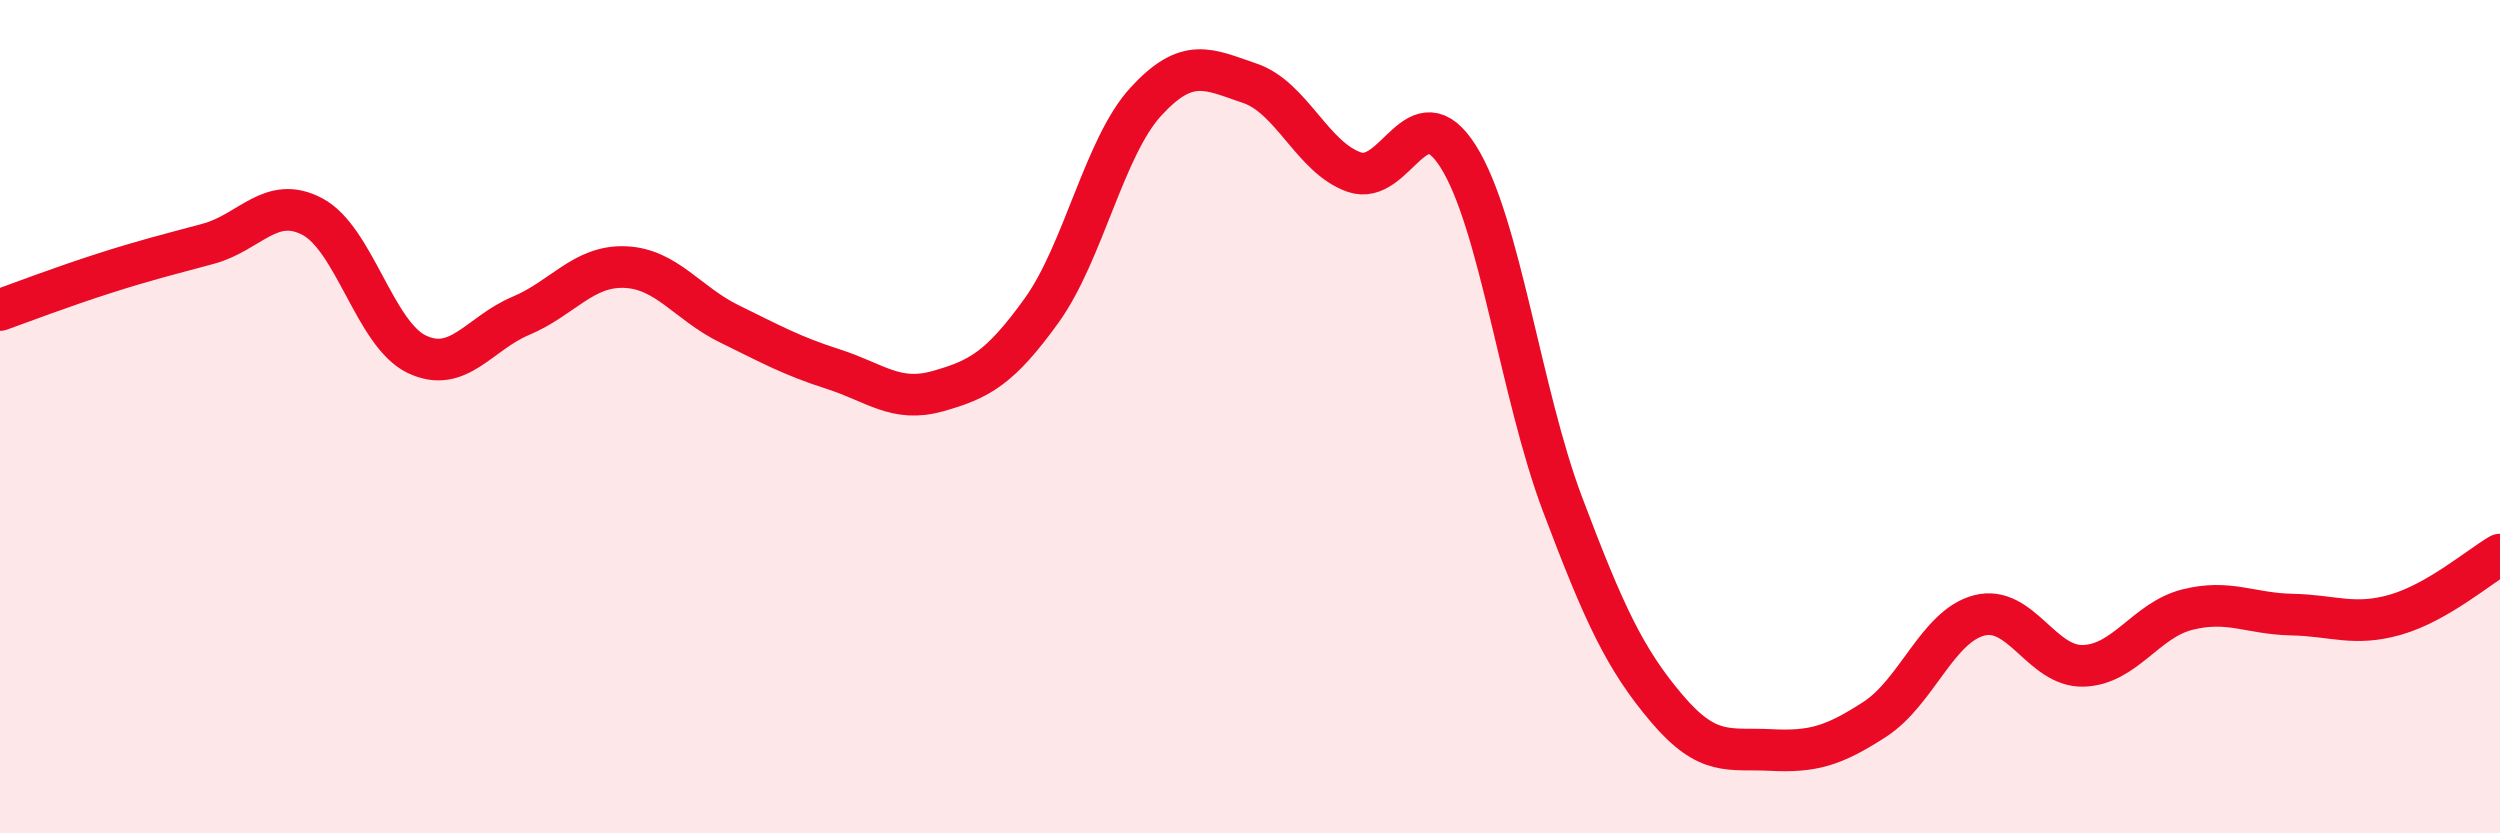 
    <svg width="60" height="20" viewBox="0 0 60 20" xmlns="http://www.w3.org/2000/svg">
      <path
        d="M 0,7.44 C 0.5,7.26 1.5,6.88 2.5,6.56 C 3.5,6.24 4,6.12 5,5.85 C 6,5.58 6.5,4.67 7.5,5.2 C 8.5,5.73 9,8.02 10,8.5 C 11,8.98 11.5,8 12.5,7.58 C 13.5,7.16 14,6.37 15,6.41 C 16,6.45 16.5,7.28 17.5,7.77 C 18.5,8.26 19,8.54 20,8.86 C 21,9.18 21.5,9.67 22.5,9.39 C 23.5,9.11 24,8.84 25,7.45 C 26,6.06 26.5,3.53 27.5,2.44 C 28.5,1.35 29,1.66 30,2 C 31,2.34 31.5,3.78 32.5,4.13 C 33.5,4.48 34,2.17 35,3.76 C 36,5.35 36.5,9.45 37.5,12.1 C 38.5,14.75 39,15.82 40,17 C 41,18.18 41.5,17.95 42.5,18 C 43.5,18.05 44,17.91 45,17.26 C 46,16.61 46.5,15.03 47.5,14.77 C 48.5,14.51 49,16.01 50,15.98 C 51,15.95 51.5,14.88 52.5,14.63 C 53.5,14.38 54,14.73 55,14.75 C 56,14.77 56.5,15.04 57.5,14.75 C 58.5,14.46 59.5,13.6 60,13.31L60 20L0 20Z"
        fill="#EB0A25"
        opacity="0.1"
        stroke-linecap="round"
        stroke-linejoin="round"
      />
      <path
        d="M 0,7.44 C 0.5,7.26 1.5,6.88 2.5,6.56 C 3.5,6.24 4,6.12 5,5.85 C 6,5.58 6.5,4.67 7.5,5.2 C 8.5,5.73 9,8.02 10,8.5 C 11,8.98 11.5,8 12.5,7.58 C 13.5,7.16 14,6.37 15,6.41 C 16,6.45 16.5,7.28 17.5,7.77 C 18.5,8.26 19,8.54 20,8.86 C 21,9.18 21.5,9.67 22.5,9.39 C 23.5,9.11 24,8.84 25,7.45 C 26,6.06 26.5,3.53 27.5,2.44 C 28.5,1.35 29,1.66 30,2 C 31,2.34 31.5,3.78 32.5,4.13 C 33.5,4.48 34,2.17 35,3.76 C 36,5.35 36.5,9.45 37.5,12.1 C 38.5,14.75 39,15.82 40,17 C 41,18.18 41.5,17.95 42.5,18 C 43.5,18.05 44,17.91 45,17.26 C 46,16.61 46.5,15.03 47.5,14.77 C 48.5,14.51 49,16.01 50,15.98 C 51,15.95 51.5,14.88 52.5,14.63 C 53.5,14.38 54,14.73 55,14.75 C 56,14.77 56.5,15.04 57.5,14.75 C 58.5,14.46 59.5,13.6 60,13.31"
        stroke="#EB0A25"
        stroke-width="1"
        fill="none"
        stroke-linecap="round"
        stroke-linejoin="round"
      />
    </svg>
  